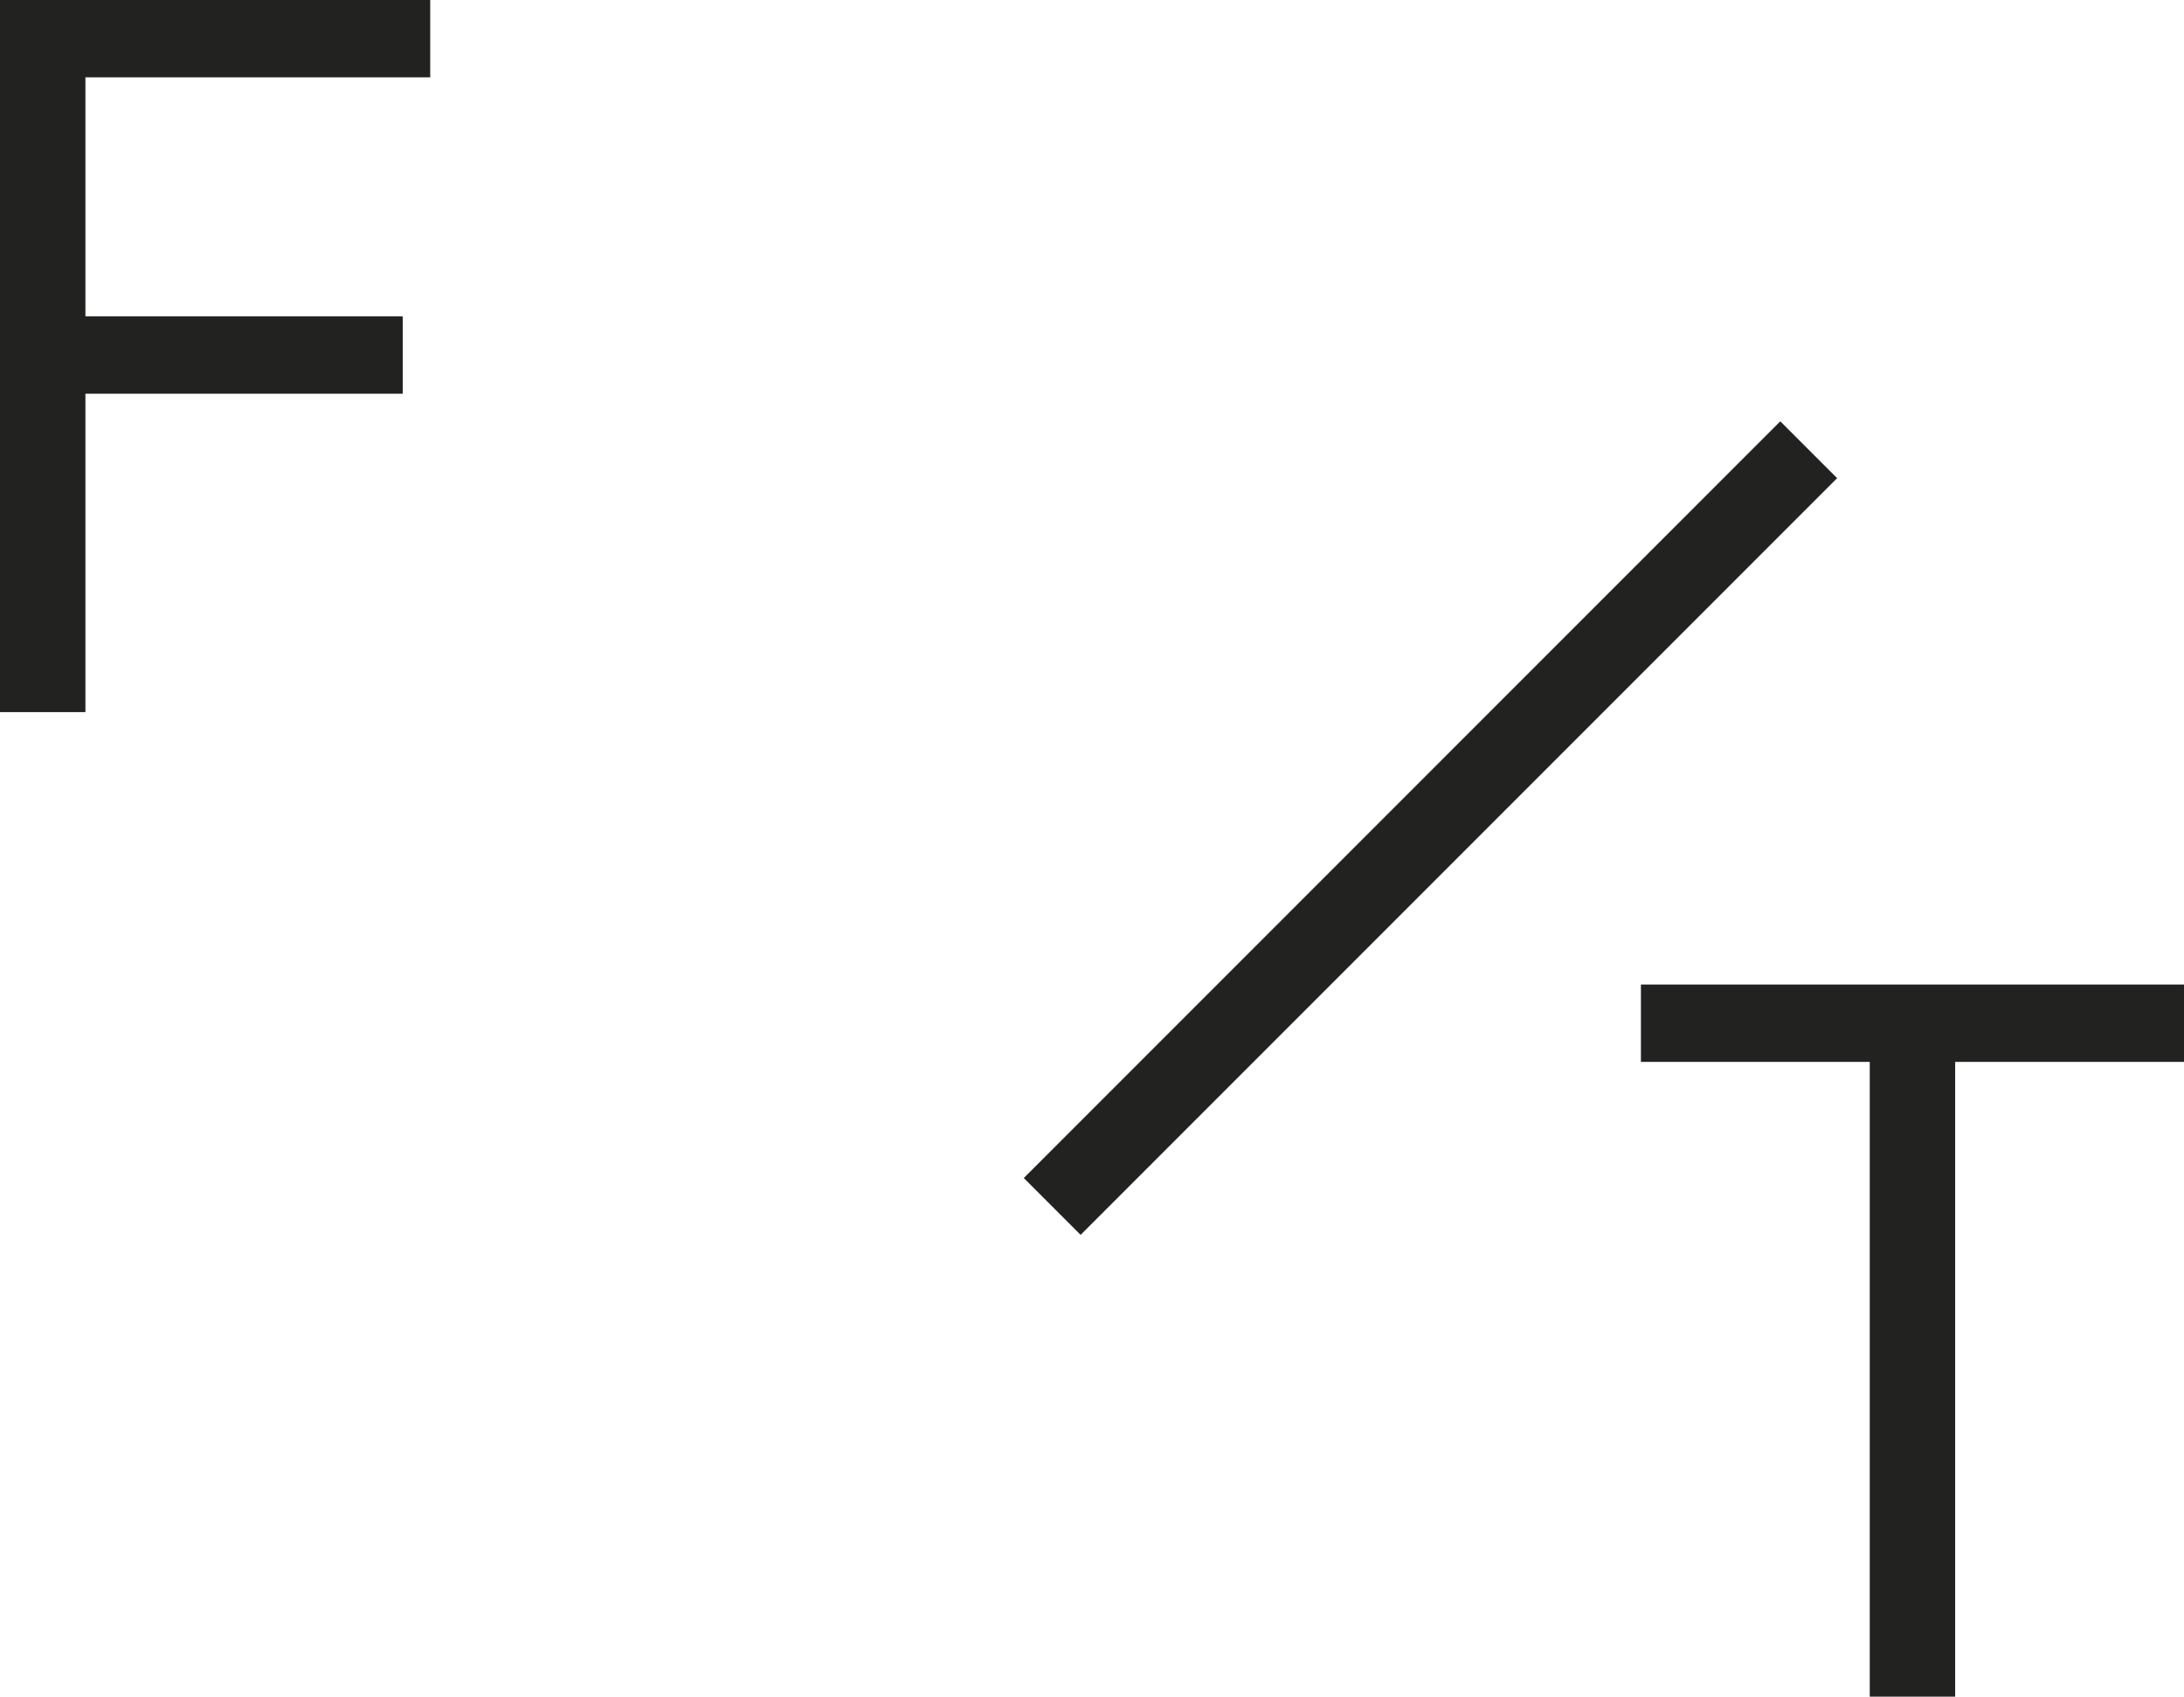 <?xml version="1.0" encoding="UTF-8"?>
<svg id="b" data-name="Livello 2" xmlns="http://www.w3.org/2000/svg" width="25.501mm" height="19.805mm" viewBox="0 0 72.287 56.141">
  <g id="c" data-name="Livello 1">
    <path d="m0,23.562V0h14.239v2.559H2.827v7.91h10.502v2.559H2.827v10.535H0Z" fill="#222221" stroke-width="0"/>
    <path d="m33.886,38.98l25.039-25.039,1.881,1.881-25.039,25.039-1.881-1.881Z" fill="#222221" stroke-width="0"/>
    <path d="m61.886,56.141v-21.004h-7.574v-2.559h17.975v2.559h-7.574v21.004h-2.827Z" fill="#222221" stroke-width="0"/>
  </g>
</svg>